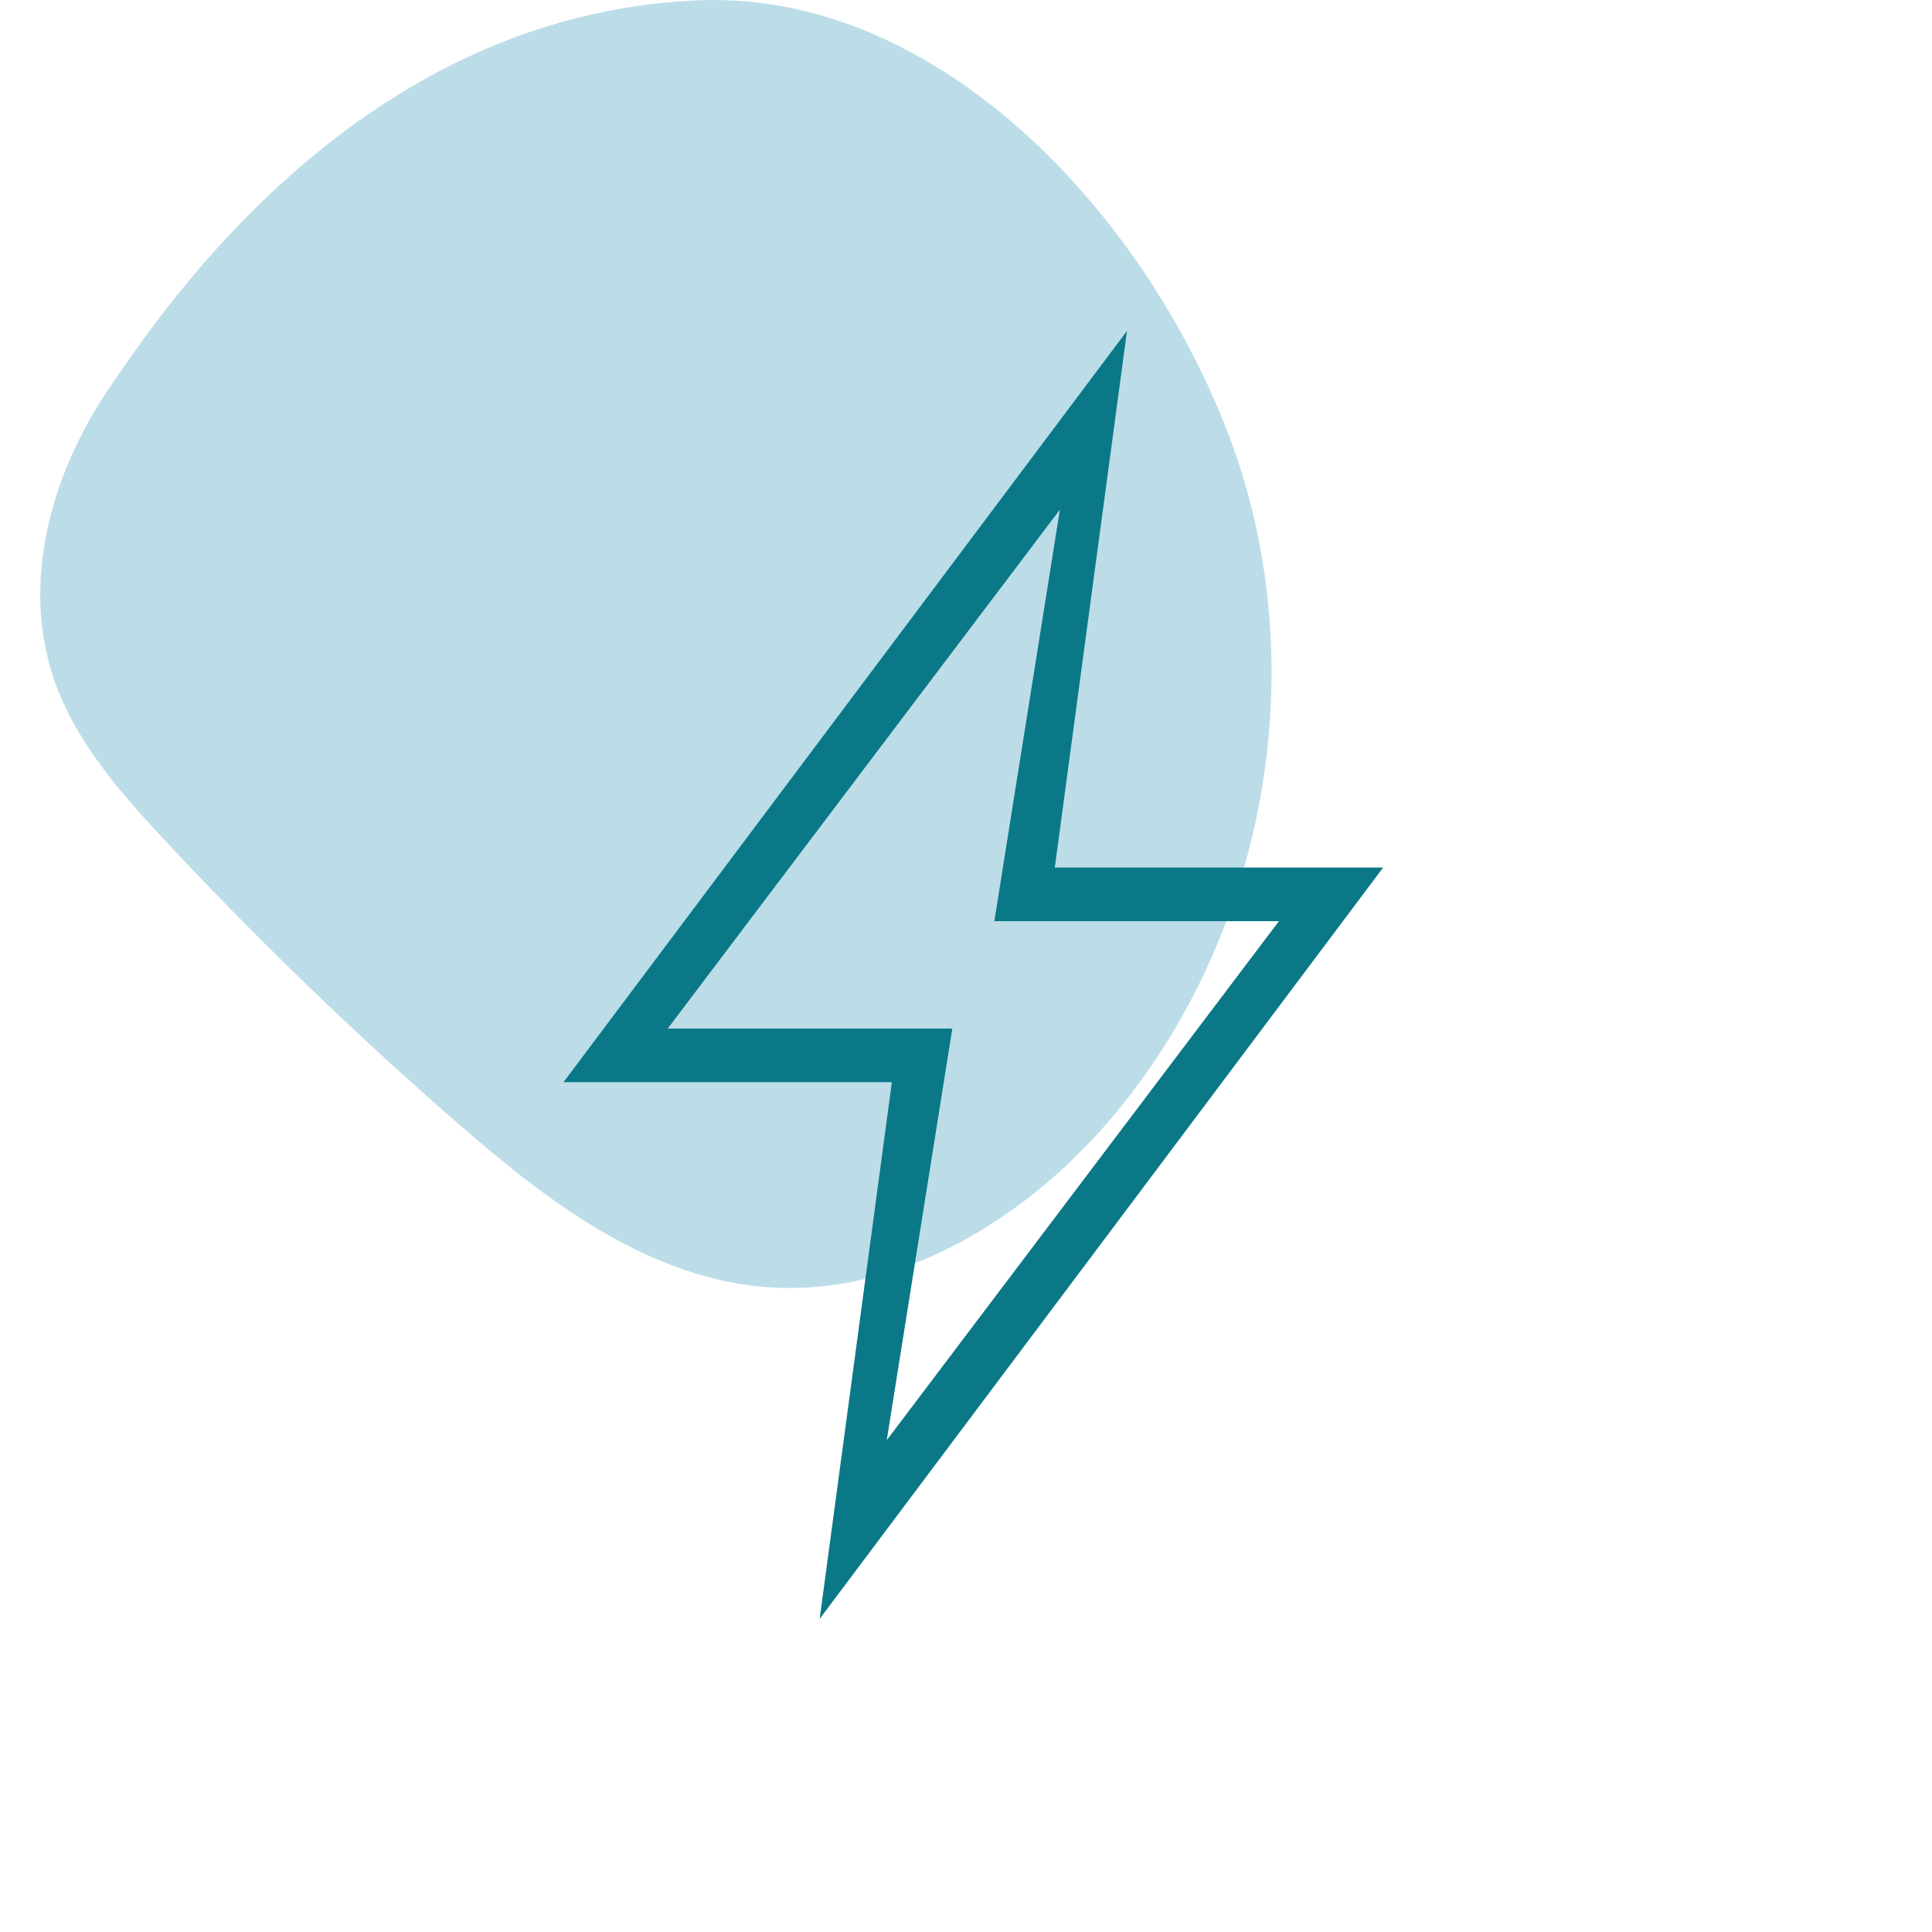 <?xml version="1.0" encoding="UTF-8"?> <svg xmlns="http://www.w3.org/2000/svg" width="48" height="48" viewBox="0 0 48 48" fill="none"><path opacity="0.5" d="M17.317 0.009C23.289 -0.255 28.431 5.277 30.536 10.831C32.64 16.384 31.54 23.01 27.76 27.605C25.576 30.259 22.278 32.31 18.848 31.961C15.979 31.664 13.549 29.802 11.38 27.915C8.828 25.694 6.393 23.341 4.085 20.866C2.974 19.678 1.866 18.411 1.34 16.874C0.52 14.481 1.266 11.78 2.687 9.683C4.109 7.585 8.946 0.377 17.317 0.009Z" fill="#7ABCD2"></path><path d="M34.364 21.554H26.206L28 8.221L14 26.887H22.158L20.364 40.221L34.364 21.554ZM16.59 25.554L26.333 12.661L24.704 22.887H31.774L22.031 35.781L23.66 25.554H16.59Z" fill="#0B7887"></path></svg> 